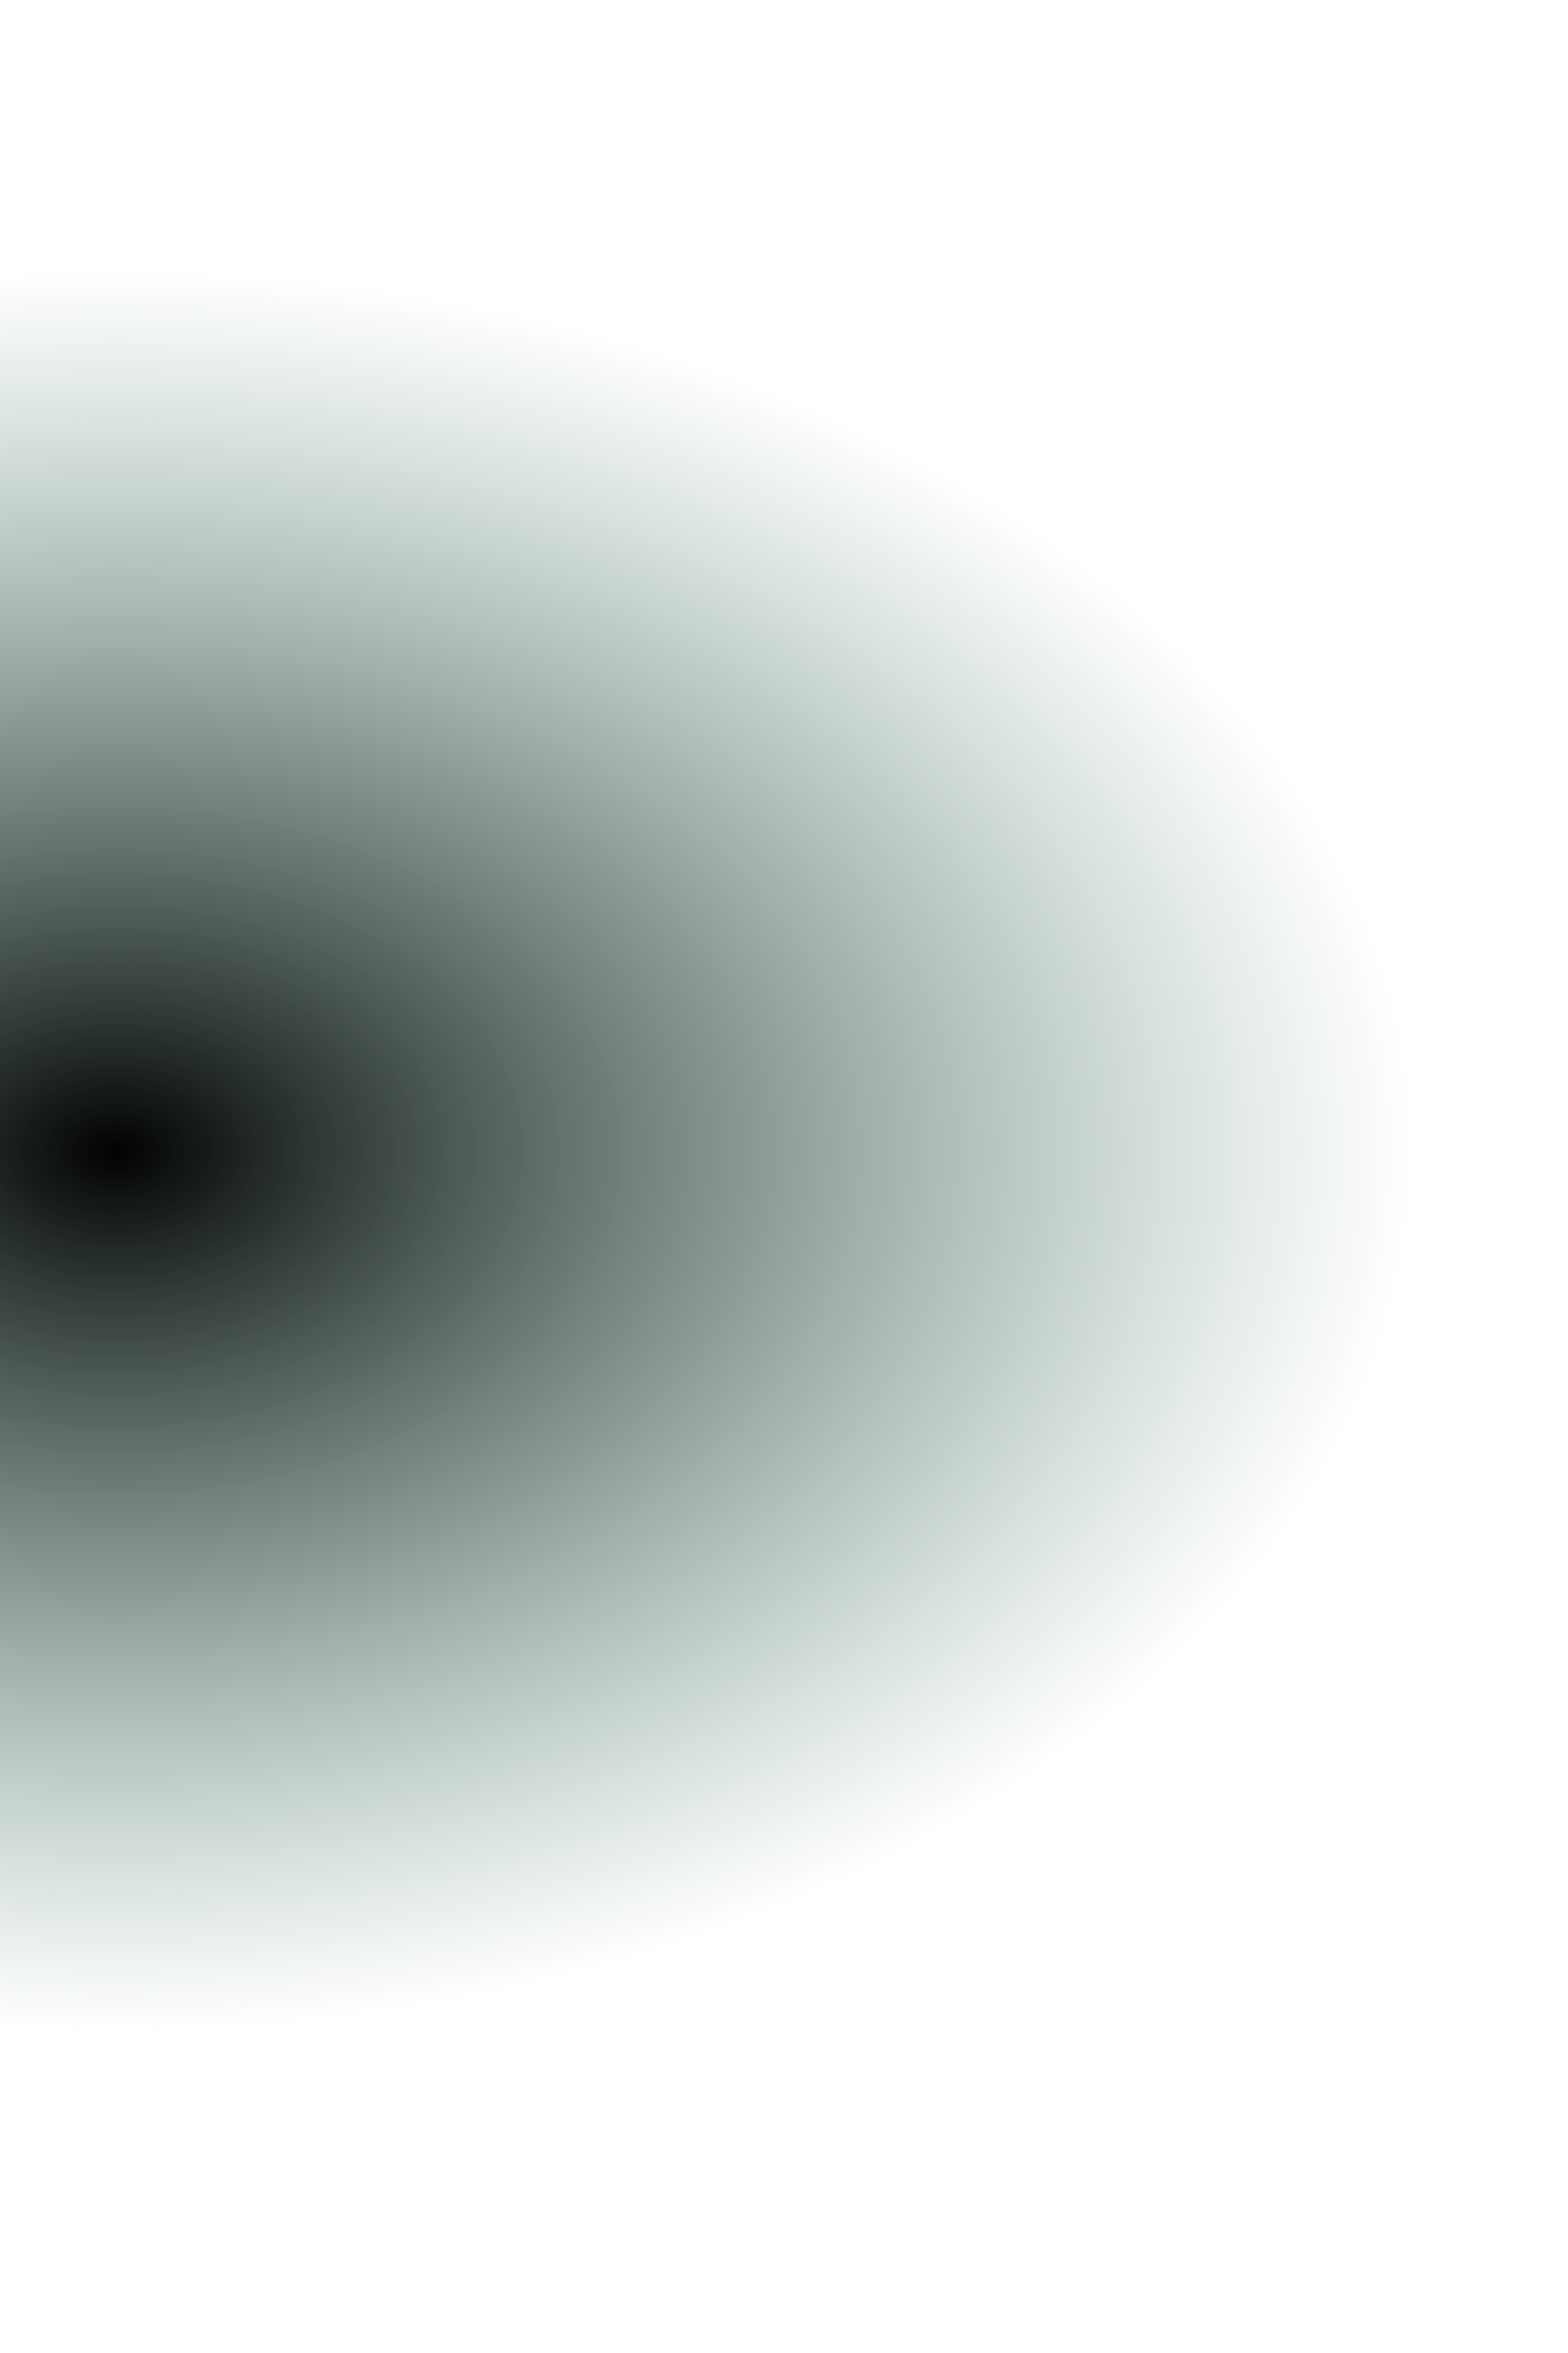 <svg xmlns="http://www.w3.org/2000/svg" xmlns:xlink="http://www.w3.org/1999/xlink" id="Layer_2" data-name="Layer 2" viewBox="0 0 472 708"><defs><style>      .cls-1 {        fill: url(#radial-gradient);      }    </style><radialGradient id="radial-gradient" cx="-707.6" cy="247.9" fx="-707.6" fy="247.9" r="1" gradientTransform="translate(-160552.7 -315751.85) rotate(-89.2) scale(443.5 665.5)" gradientUnits="userSpaceOnUse"><stop offset="0" stop-color="#010202"></stop><stop offset=".6" stop-color="#337257" stop-opacity="0"></stop></radialGradient></defs><g id="Layer_1-2" data-name="Layer 1"><path class="cls-1" d="m472,0v708H0V0h472Z"></path></g></svg>